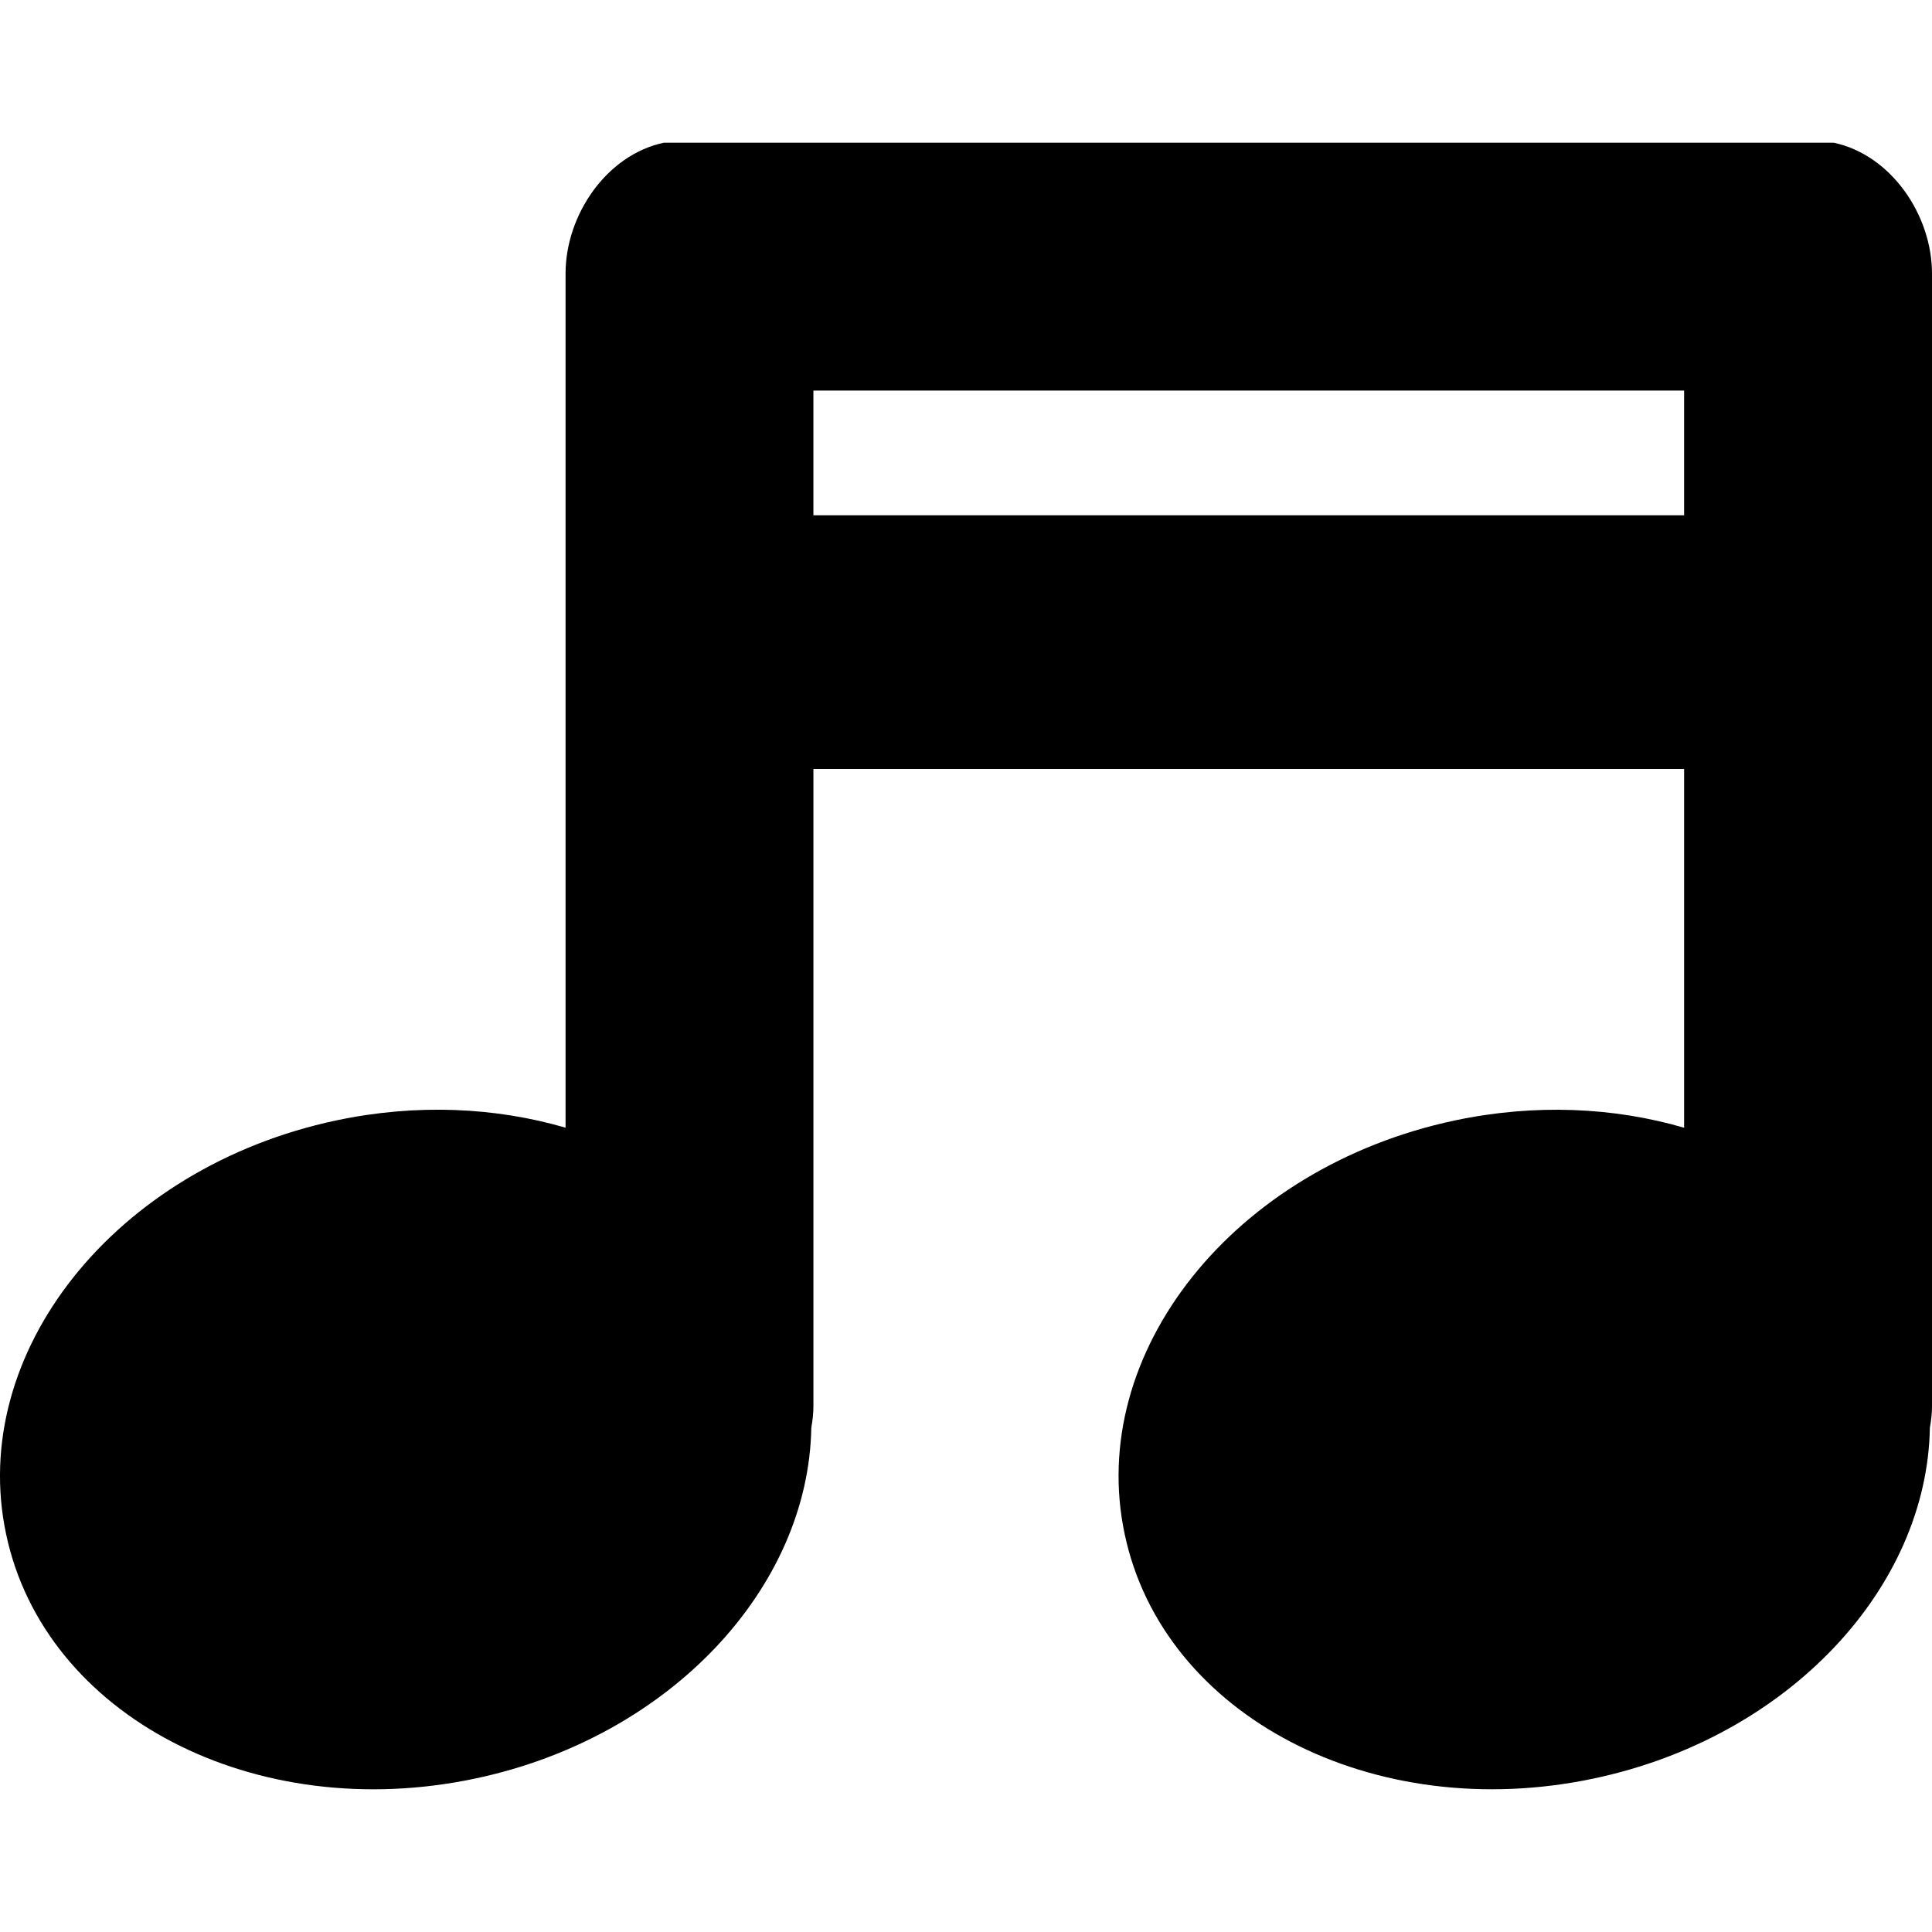 <?xml version="1.0" encoding="iso-8859-1"?>
<!-- Uploaded to: SVG Repo, www.svgrepo.com, Generator: SVG Repo Mixer Tools -->
<!DOCTYPE svg PUBLIC "-//W3C//DTD SVG 1.1//EN" "http://www.w3.org/Graphics/SVG/1.1/DTD/svg11.dtd">
<svg fill="#000000" version="1.1" id="Capa_1" xmlns="http://www.w3.org/2000/svg" xmlns:xlink="http://www.w3.org/1999/xlink" 
	 width="800px" height="800px" viewBox="0 0 367.803 367.803"
	 xml:space="preserve">
<g>
	<path d="M90.537,338.574c37.167-7.891,63.388-36.371,63.913-66.76c0.244-1.351,0.403-2.713,0.403-4.088V146.388h165.759v68.305
		c-13.317-3.888-28.36-4.633-43.709-1.375c-42.034,8.925-70.154,44.198-62.784,78.782c7.325,34.576,47.359,55.391,89.373,46.466
		c37.165-7.891,63.386-36.379,63.906-66.76c0.245-1.358,0.405-2.705,0.405-4.088v-53.034v-72.42v-18.721c0-0.016,0-0.032,0-0.054
		V52.082c0-11.149-7.803-22.616-18.727-24.917h-28.457l0,0H152.516l0,0h-26.123c-10.92,2.301-18.725,13.762-18.725,24.917v71.408
		c0,0.022,0,0.038,0,0.054v91.141c-13.321-3.887-28.363-4.632-43.711-1.374c-42.022,8.924-70.15,44.197-62.787,78.781
		C8.497,326.688,48.533,347.491,90.537,338.574z M154.852,93.993V74.359h165.759v19.634v4.111H154.852V93.993z"/>
</g>
</svg>